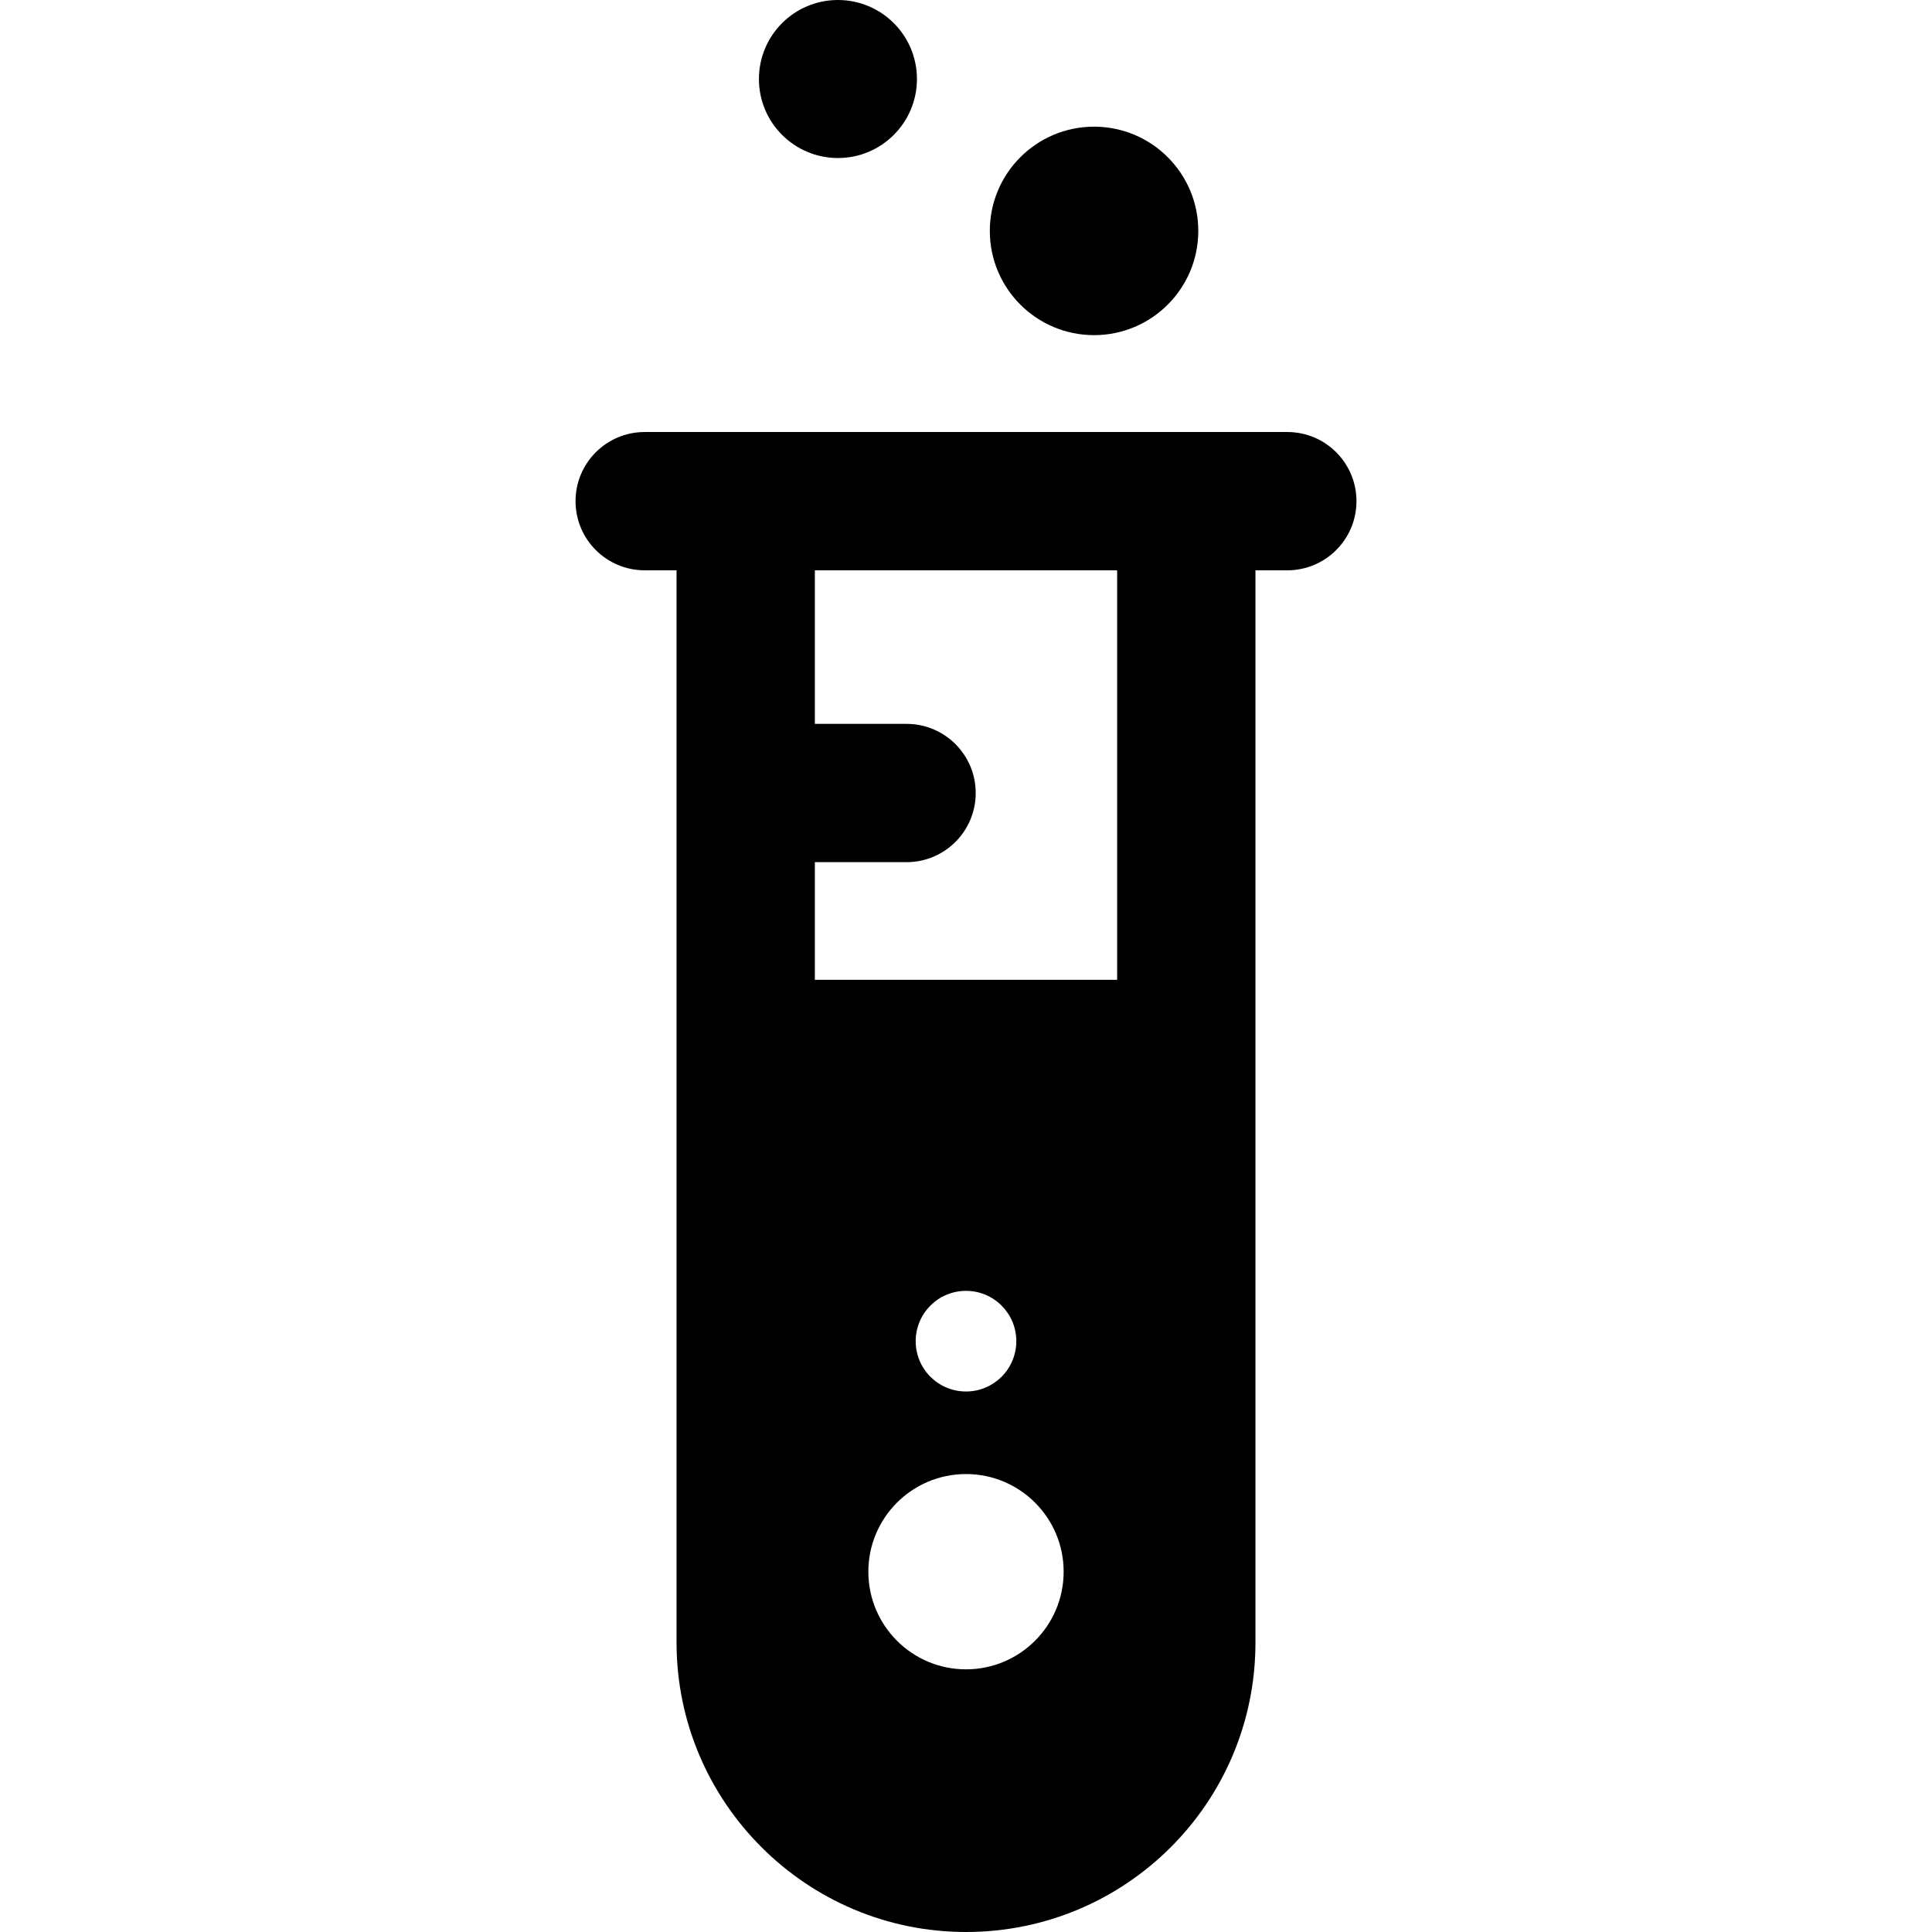 <?xml version="1.0" encoding="iso-8859-1"?>
<!-- Uploaded to: SVG Repo, www.svgrepo.com, Generator: SVG Repo Mixer Tools -->
<svg fill="#000000" height="800px" width="800px" version="1.1" id="Layer_1" xmlns="http://www.w3.org/2000/svg" xmlns:xlink="http://www.w3.org/1999/xlink" 
	 viewBox="0 0 512 512" xml:space="preserve">
<g>
	<g>
		<path d="M341.151,114.489c-0.632,0-166.892,0-170.302,0c-10.12,0-18.325,8.205-18.325,18.325s8.205,18.325,18.325,18.325h8.443
			c0,11.304,0,270.855,0,284.153C179.292,477.59,213.703,512,256,512c42.308,0,76.708-34.214,76.708-76.708
			c0-12.501,0-271.856,0-284.153h8.443c10.12,0,18.325-8.205,18.325-18.325S351.271,114.489,341.151,114.489z M256,442.392
			c-14.291,0-25.877-11.585-25.877-25.877c0-14.291,11.585-25.877,25.877-25.877c14.291,0,25.877,11.585,25.877,25.877
			C281.877,430.806,270.291,442.392,256,442.392z M242.666,355.426c0-7.365,5.97-13.334,13.334-13.334
			c7.364-0.001,13.334,5.969,13.334,13.334c0,7.364-5.97,13.334-13.334,13.334C248.636,368.76,242.666,362.79,242.666,355.426z
			 M296.058,259.666h-80.116v-31.184h24.306c10.12,0,18.325-8.205,18.325-18.325s-8.205-18.325-18.325-18.325h-24.306v-40.693
			h80.116V259.666z"/>
	</g>
</g>
<g>
	<g>
		<circle cx="289.936" cy="61.193" r="27.623"/>
	</g>
</g>
<g>
	<g>
		<circle cx="222.061" cy="20.939" r="20.939"/>
	</g>
</g>
</svg>